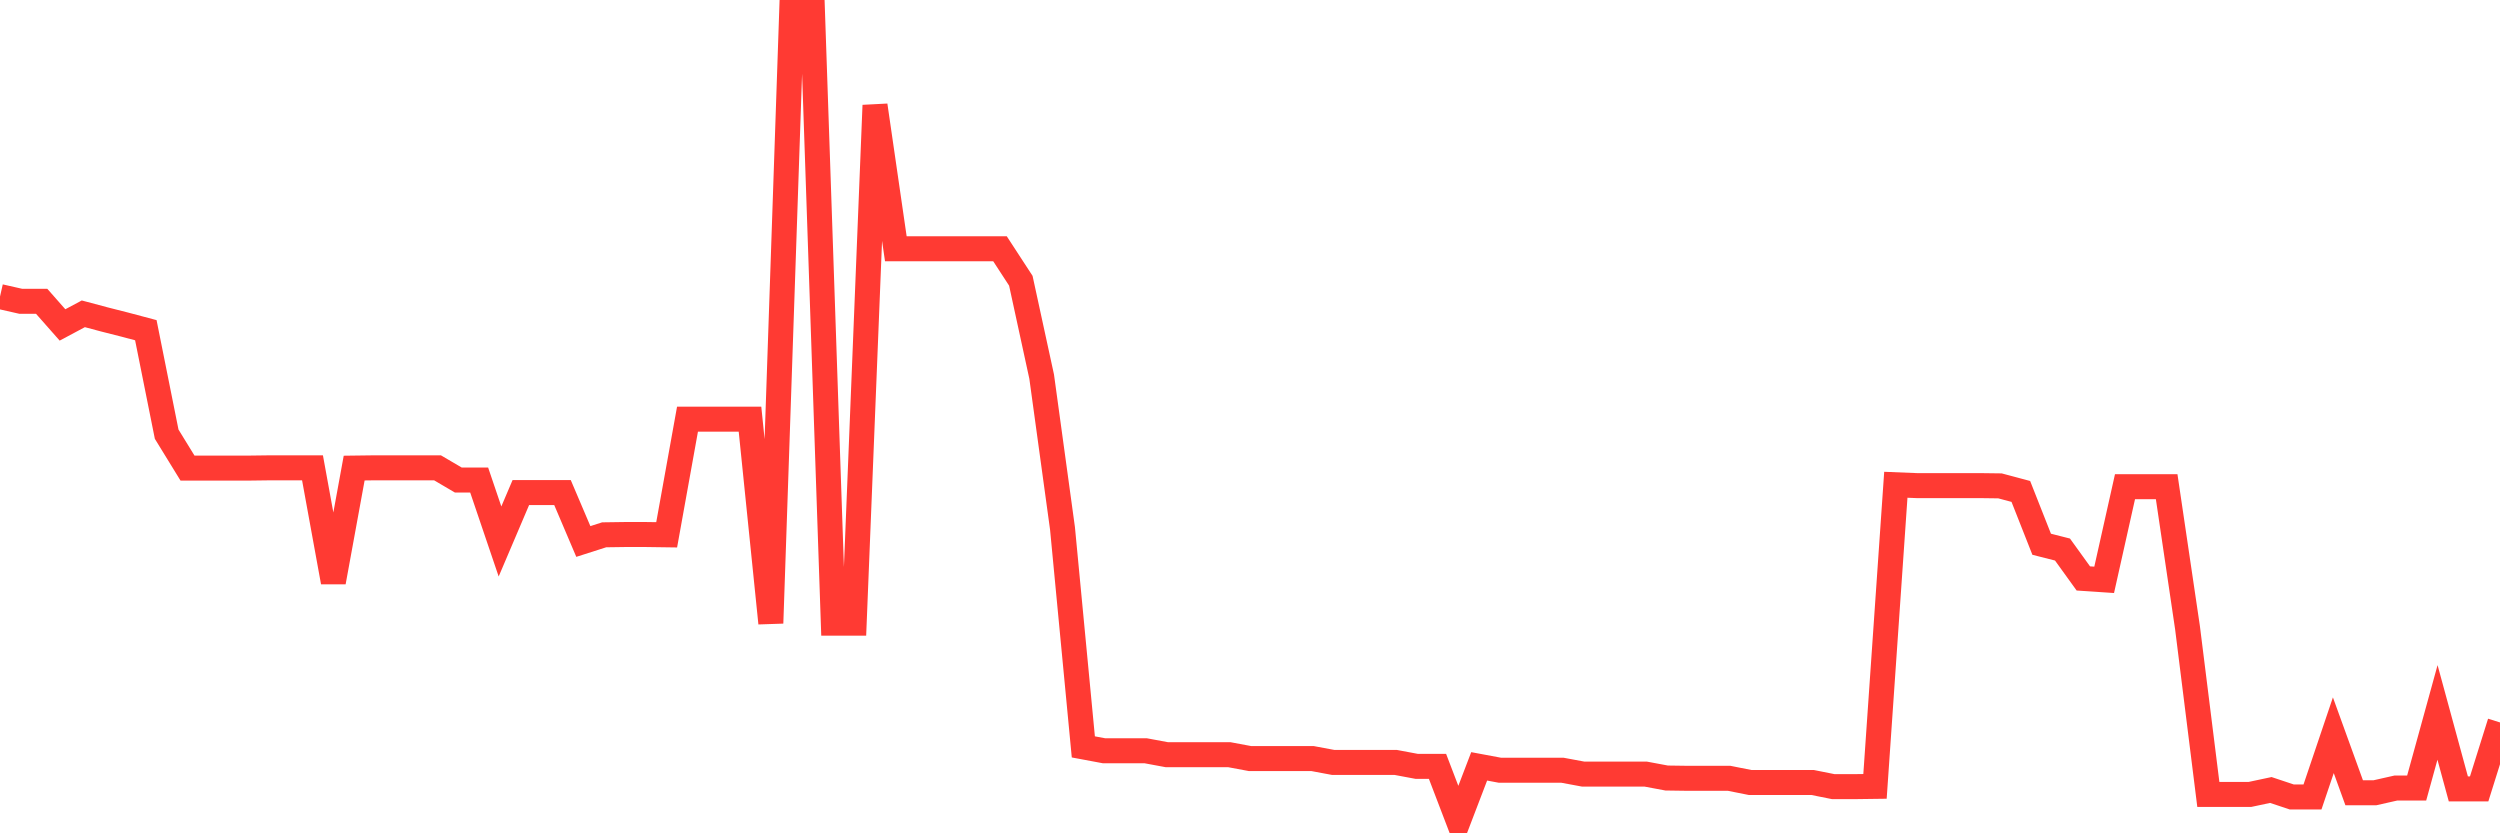 <svg
  xmlns="http://www.w3.org/2000/svg"
  xmlns:xlink="http://www.w3.org/1999/xlink"
  width="120"
  height="40"
  viewBox="0 0 120 40"
  preserveAspectRatio="none"
>
  <polyline
    points="0,14.236 1,14.463 2,14.463 3,15.597 4,15.063 5,15.33 6,15.584 7,15.85 8,20.841 9,22.468 10,22.468 11,22.468 12,22.468 13,22.455 14,22.455 15,22.455 16,27.939 17,22.468 18,22.455 19,22.455 20,22.455 21,22.455 22,23.042 23,23.042 24,25.991 25,23.643 26,23.643 27,23.643 28,25.991 29,25.671 30,25.657 31,25.657 32,25.671 33,20.12 34,20.12 35,20.12 36,20.12 37,29.913 38,0.6 39,0.6 40,29.913 41,29.913 42,5.056 43,11.941 44,11.941 45,11.941 46,11.941 47,11.941 48,11.941 49,13.476 50,18.079 51,25.364 52,35.851 53,36.038 54,36.038 55,36.038 56,36.224 57,36.224 58,36.224 59,36.224 60,36.411 61,36.411 62,36.411 63,36.411 64,36.598 65,36.598 66,36.598 67,36.598 68,36.785 69,36.785 70,39.4 71,36.785 72,36.972 73,36.972 74,36.972 75,36.972 76,37.158 77,37.158 78,37.158 79,37.158 80,37.345 81,37.359 82,37.359 83,37.359 84,37.559 85,37.559 86,37.559 87,37.559 88,37.759 89,37.759 90,37.746 91,23.269 92,23.309 93,23.309 94,23.309 95,23.309 96,23.322 97,23.589 98,26.124 99,26.378 100,27.765 101,27.832 102,23.362 103,23.362 104,23.362 105,30.127 106,38.132 107,38.132 108,38.132 109,37.919 110,38.253 111,38.253 112,35.291 113,38.052 114,38.052 115,37.826 116,37.826 117,34.196 118,37.866 119,37.866 120,34.677"
    fill="none"
    stroke="#ff3a33"
    stroke-width="1.2"
  >
  </polyline>
</svg>
